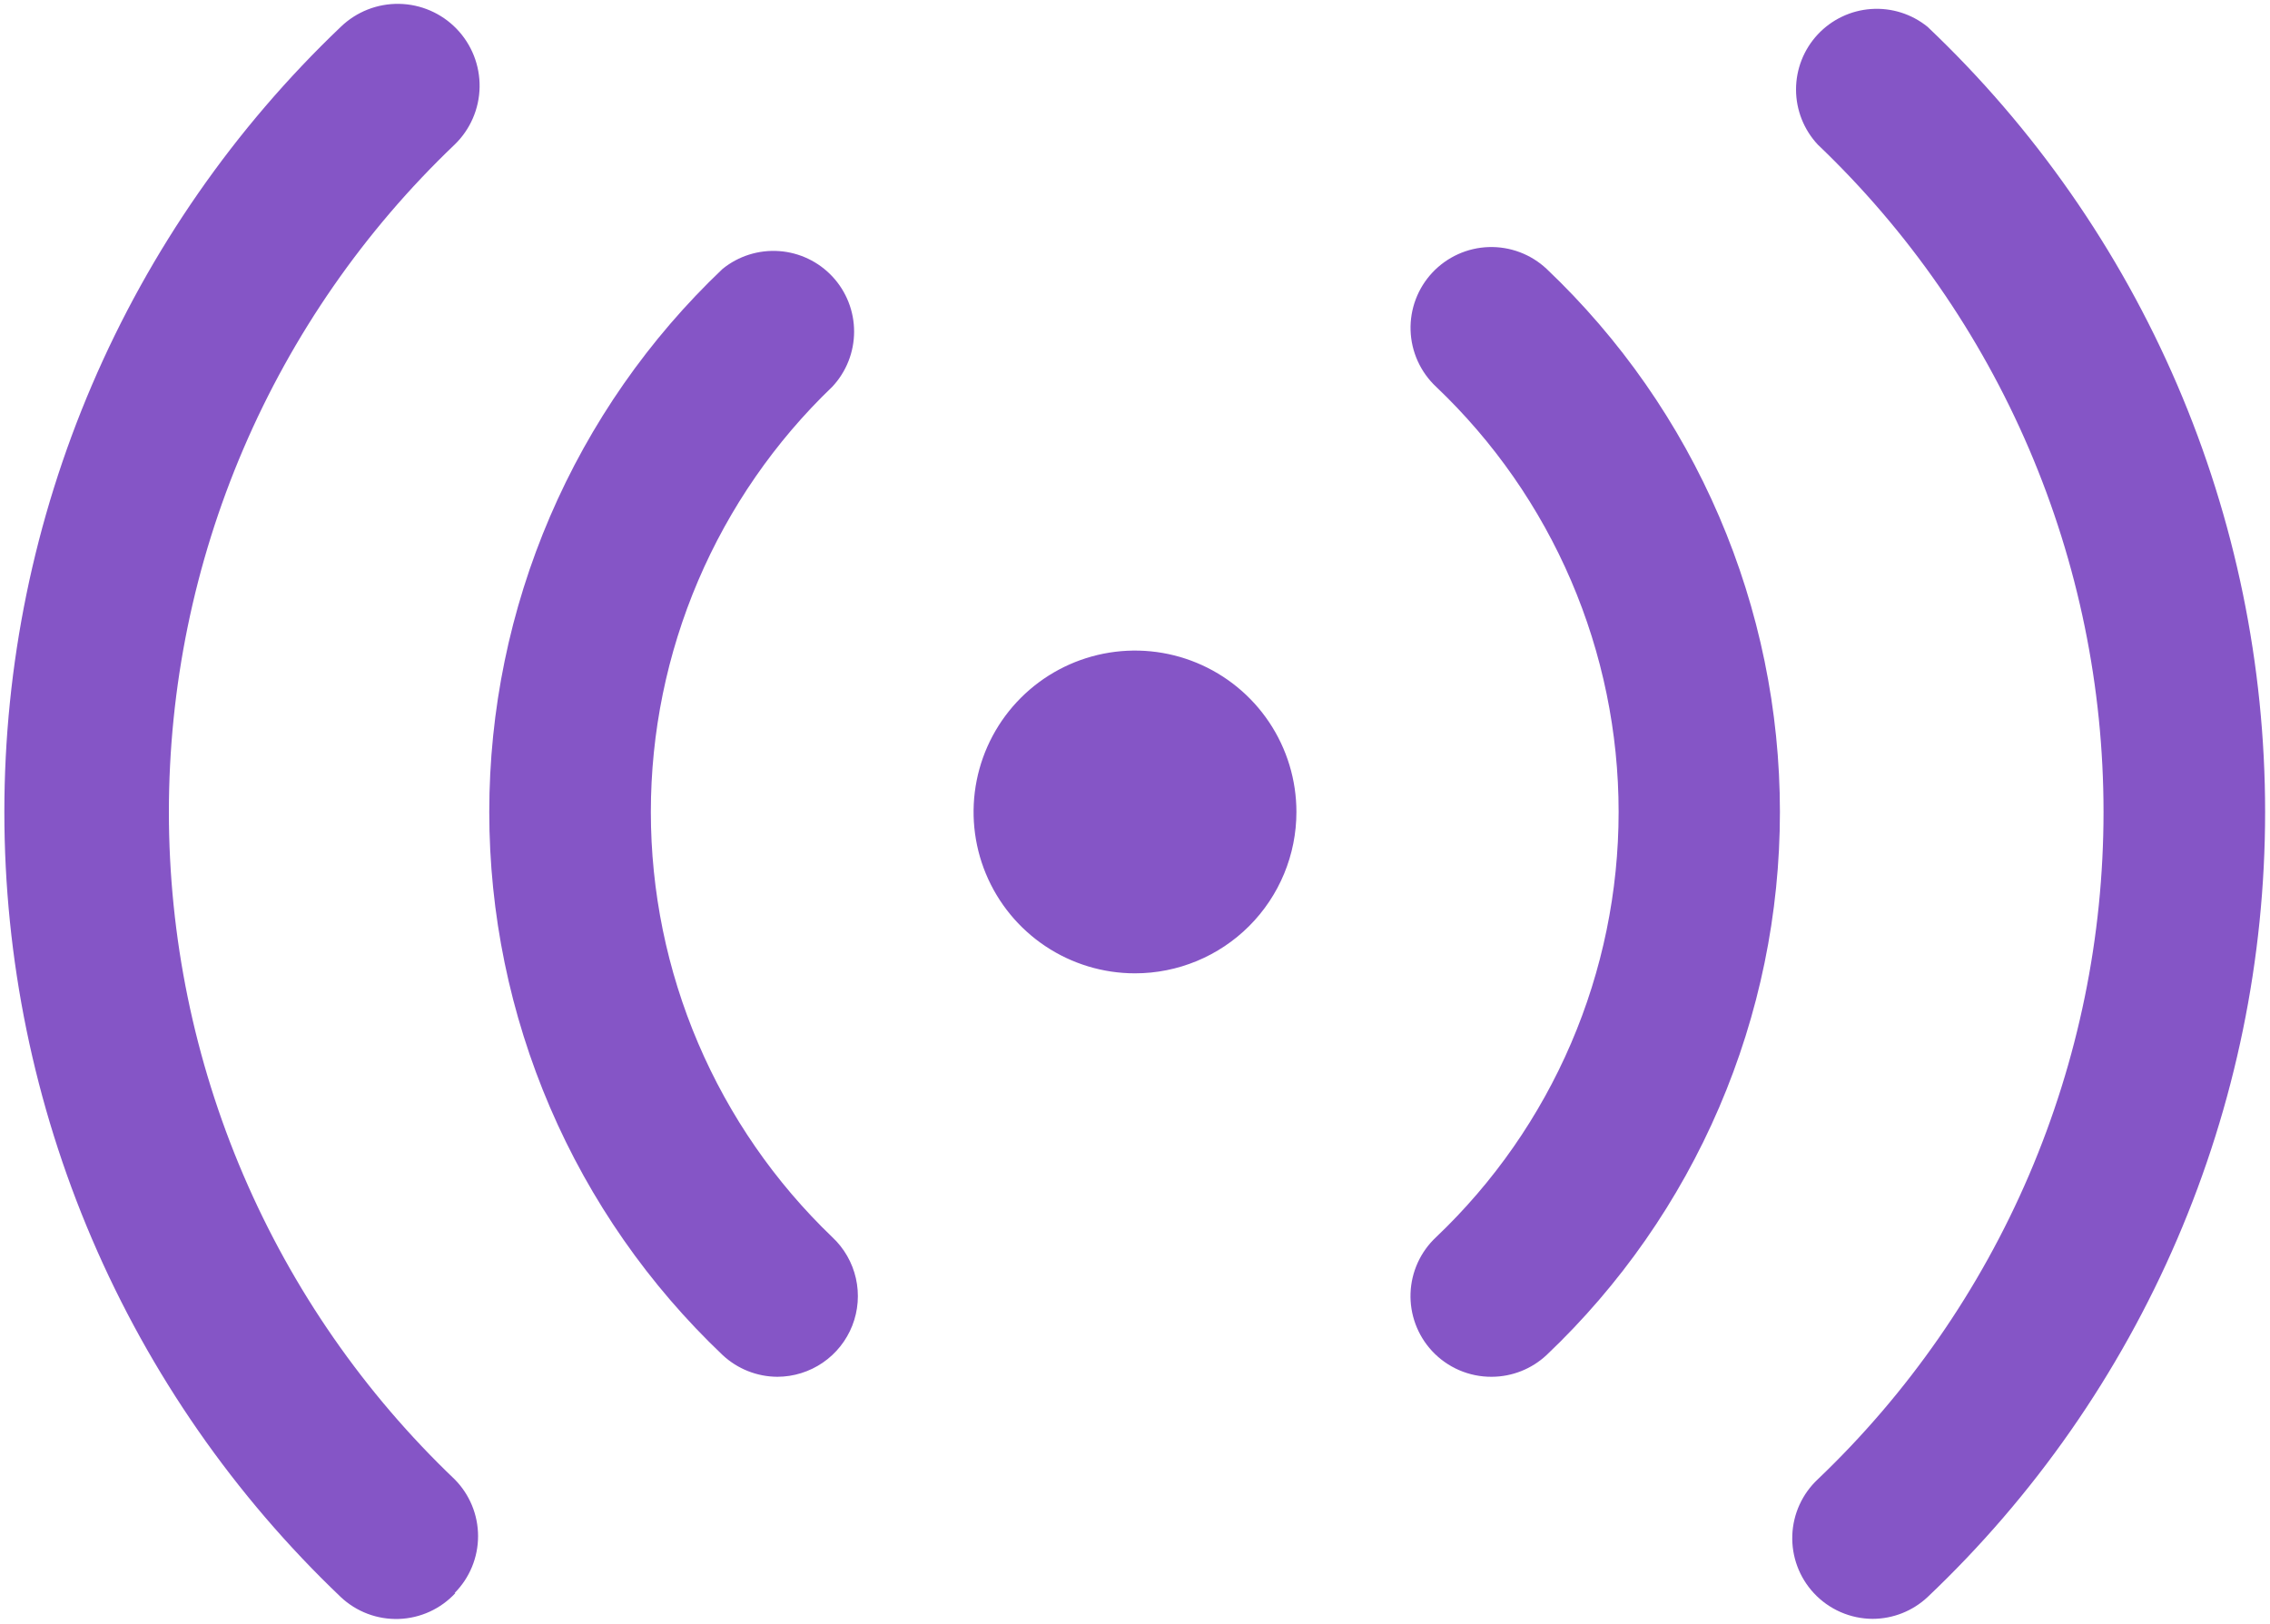 <?xml version="1.0" encoding="UTF-8"?> <svg xmlns="http://www.w3.org/2000/svg" width="450" height="322" viewBox="0 0 450 322" fill="none"> <path d="M154.119 273C150.077 272.986 146.19 271.443 143.239 268.68C128.628 254.808 116.993 238.108 109.042 219.596C101.091 201.084 96.991 181.147 96.991 161C96.991 140.853 101.091 120.916 109.042 102.404C116.993 83.892 128.628 67.192 143.239 53.32C146.388 50.767 150.388 49.504 154.432 49.787C158.476 50.069 162.261 51.876 165.024 54.842C167.787 57.808 169.321 61.712 169.317 65.766C169.312 69.82 167.769 73.72 164.999 76.68C153.626 87.582 144.575 100.672 138.392 115.163C132.21 129.654 129.022 145.245 129.022 161C129.022 176.755 132.21 192.347 138.392 206.837C144.575 221.328 153.626 234.418 164.999 245.32C167.339 247.51 168.967 250.353 169.672 253.479C170.377 256.605 170.128 259.871 168.955 262.853C167.783 265.836 165.742 268.398 163.097 270.207C160.452 272.016 157.324 272.989 154.119 273ZM90.119 315.88C93.099 312.882 94.772 308.827 94.772 304.6C94.772 300.373 93.099 296.318 90.119 293.32C72.219 276.242 57.97 255.71 48.234 232.967C38.499 210.223 33.479 185.74 33.479 161C33.479 136.26 38.499 111.777 48.234 89.034C57.97 66.29 72.219 45.758 90.119 28.68C93.217 25.688 94.999 21.589 95.075 17.283C95.15 12.977 93.511 8.818 90.519 5.72C87.528 2.622 83.428 0.84 79.122 0.765C74.816 0.69 70.657 2.328 67.559 5.32C46.483 25.403 29.704 49.557 18.239 76.317C6.775 103.078 0.863 131.887 0.863 161C0.863 190.113 6.775 218.922 18.239 245.683C29.704 272.443 46.483 296.597 67.559 316.68C69.099 318.129 70.91 319.258 72.889 320.002C74.867 320.746 76.974 321.091 79.086 321.017C81.199 320.943 83.275 320.45 85.197 319.569C87.118 318.687 88.845 317.433 90.279 315.88H90.119ZM306.599 268.68C321.21 254.808 332.846 238.108 340.796 219.596C348.747 201.084 352.848 181.147 352.848 161C352.848 140.853 348.747 120.916 340.796 102.404C332.846 83.892 321.21 67.192 306.599 53.32C305.065 51.881 303.263 50.758 301.295 50.015C299.327 49.272 297.233 48.924 295.13 48.991C293.028 49.058 290.959 49.538 289.043 50.405C287.126 51.271 285.399 52.506 283.959 54.04C282.52 55.574 281.397 57.376 280.654 59.344C279.911 61.312 279.564 63.407 279.63 65.509C279.697 67.612 280.178 69.68 281.044 71.597C281.91 73.513 283.145 75.241 284.679 76.68C296.114 87.546 305.219 100.625 311.441 115.121C317.663 129.616 320.871 145.226 320.871 161C320.871 176.775 317.663 192.384 311.441 206.88C305.219 221.375 296.114 234.454 284.679 245.32C281.591 248.211 279.772 252.207 279.622 256.435C279.473 260.663 281.003 264.778 283.879 267.88C285.389 269.509 287.222 270.805 289.26 271.686C291.299 272.568 293.498 273.015 295.719 273C299.761 272.986 303.649 271.443 306.599 268.68ZM382.119 316.68C403.257 296.633 420.091 272.491 431.595 245.725C443.099 218.96 449.032 190.133 449.032 161C449.032 131.867 443.099 103.04 431.595 76.275C420.091 49.51 403.257 25.367 382.119 5.32C378.971 2.767 374.971 1.504 370.927 1.787C366.883 2.069 363.097 3.876 360.334 6.842C357.571 9.808 356.037 13.712 356.042 17.766C356.047 21.82 357.59 25.72 360.359 28.68C378.259 45.758 392.509 66.29 402.244 89.034C411.98 111.777 416.999 136.26 416.999 161C416.999 185.74 411.98 210.223 402.244 232.967C392.509 255.71 378.259 276.242 360.359 293.32C357.271 296.211 355.452 300.207 355.302 304.435C355.153 308.663 356.683 312.778 359.559 315.88C361.051 317.489 362.858 318.773 364.867 319.654C366.876 320.535 369.045 320.993 371.239 321C375.281 320.986 379.169 319.443 382.119 316.68ZM256.999 161C256.999 154.671 255.123 148.484 251.606 143.222C248.09 137.959 243.092 133.858 237.245 131.436C231.398 129.014 224.964 128.38 218.756 129.615C212.549 130.85 206.847 133.897 202.372 138.373C197.897 142.848 194.849 148.55 193.614 154.757C192.379 160.965 193.013 167.399 195.435 173.246C197.857 179.093 201.959 184.091 207.221 187.607C212.483 191.123 218.67 193 224.999 193C233.486 193 241.626 189.629 247.627 183.628C253.628 177.626 256.999 169.487 256.999 161Z" fill="#8555C6"></path> </svg> 